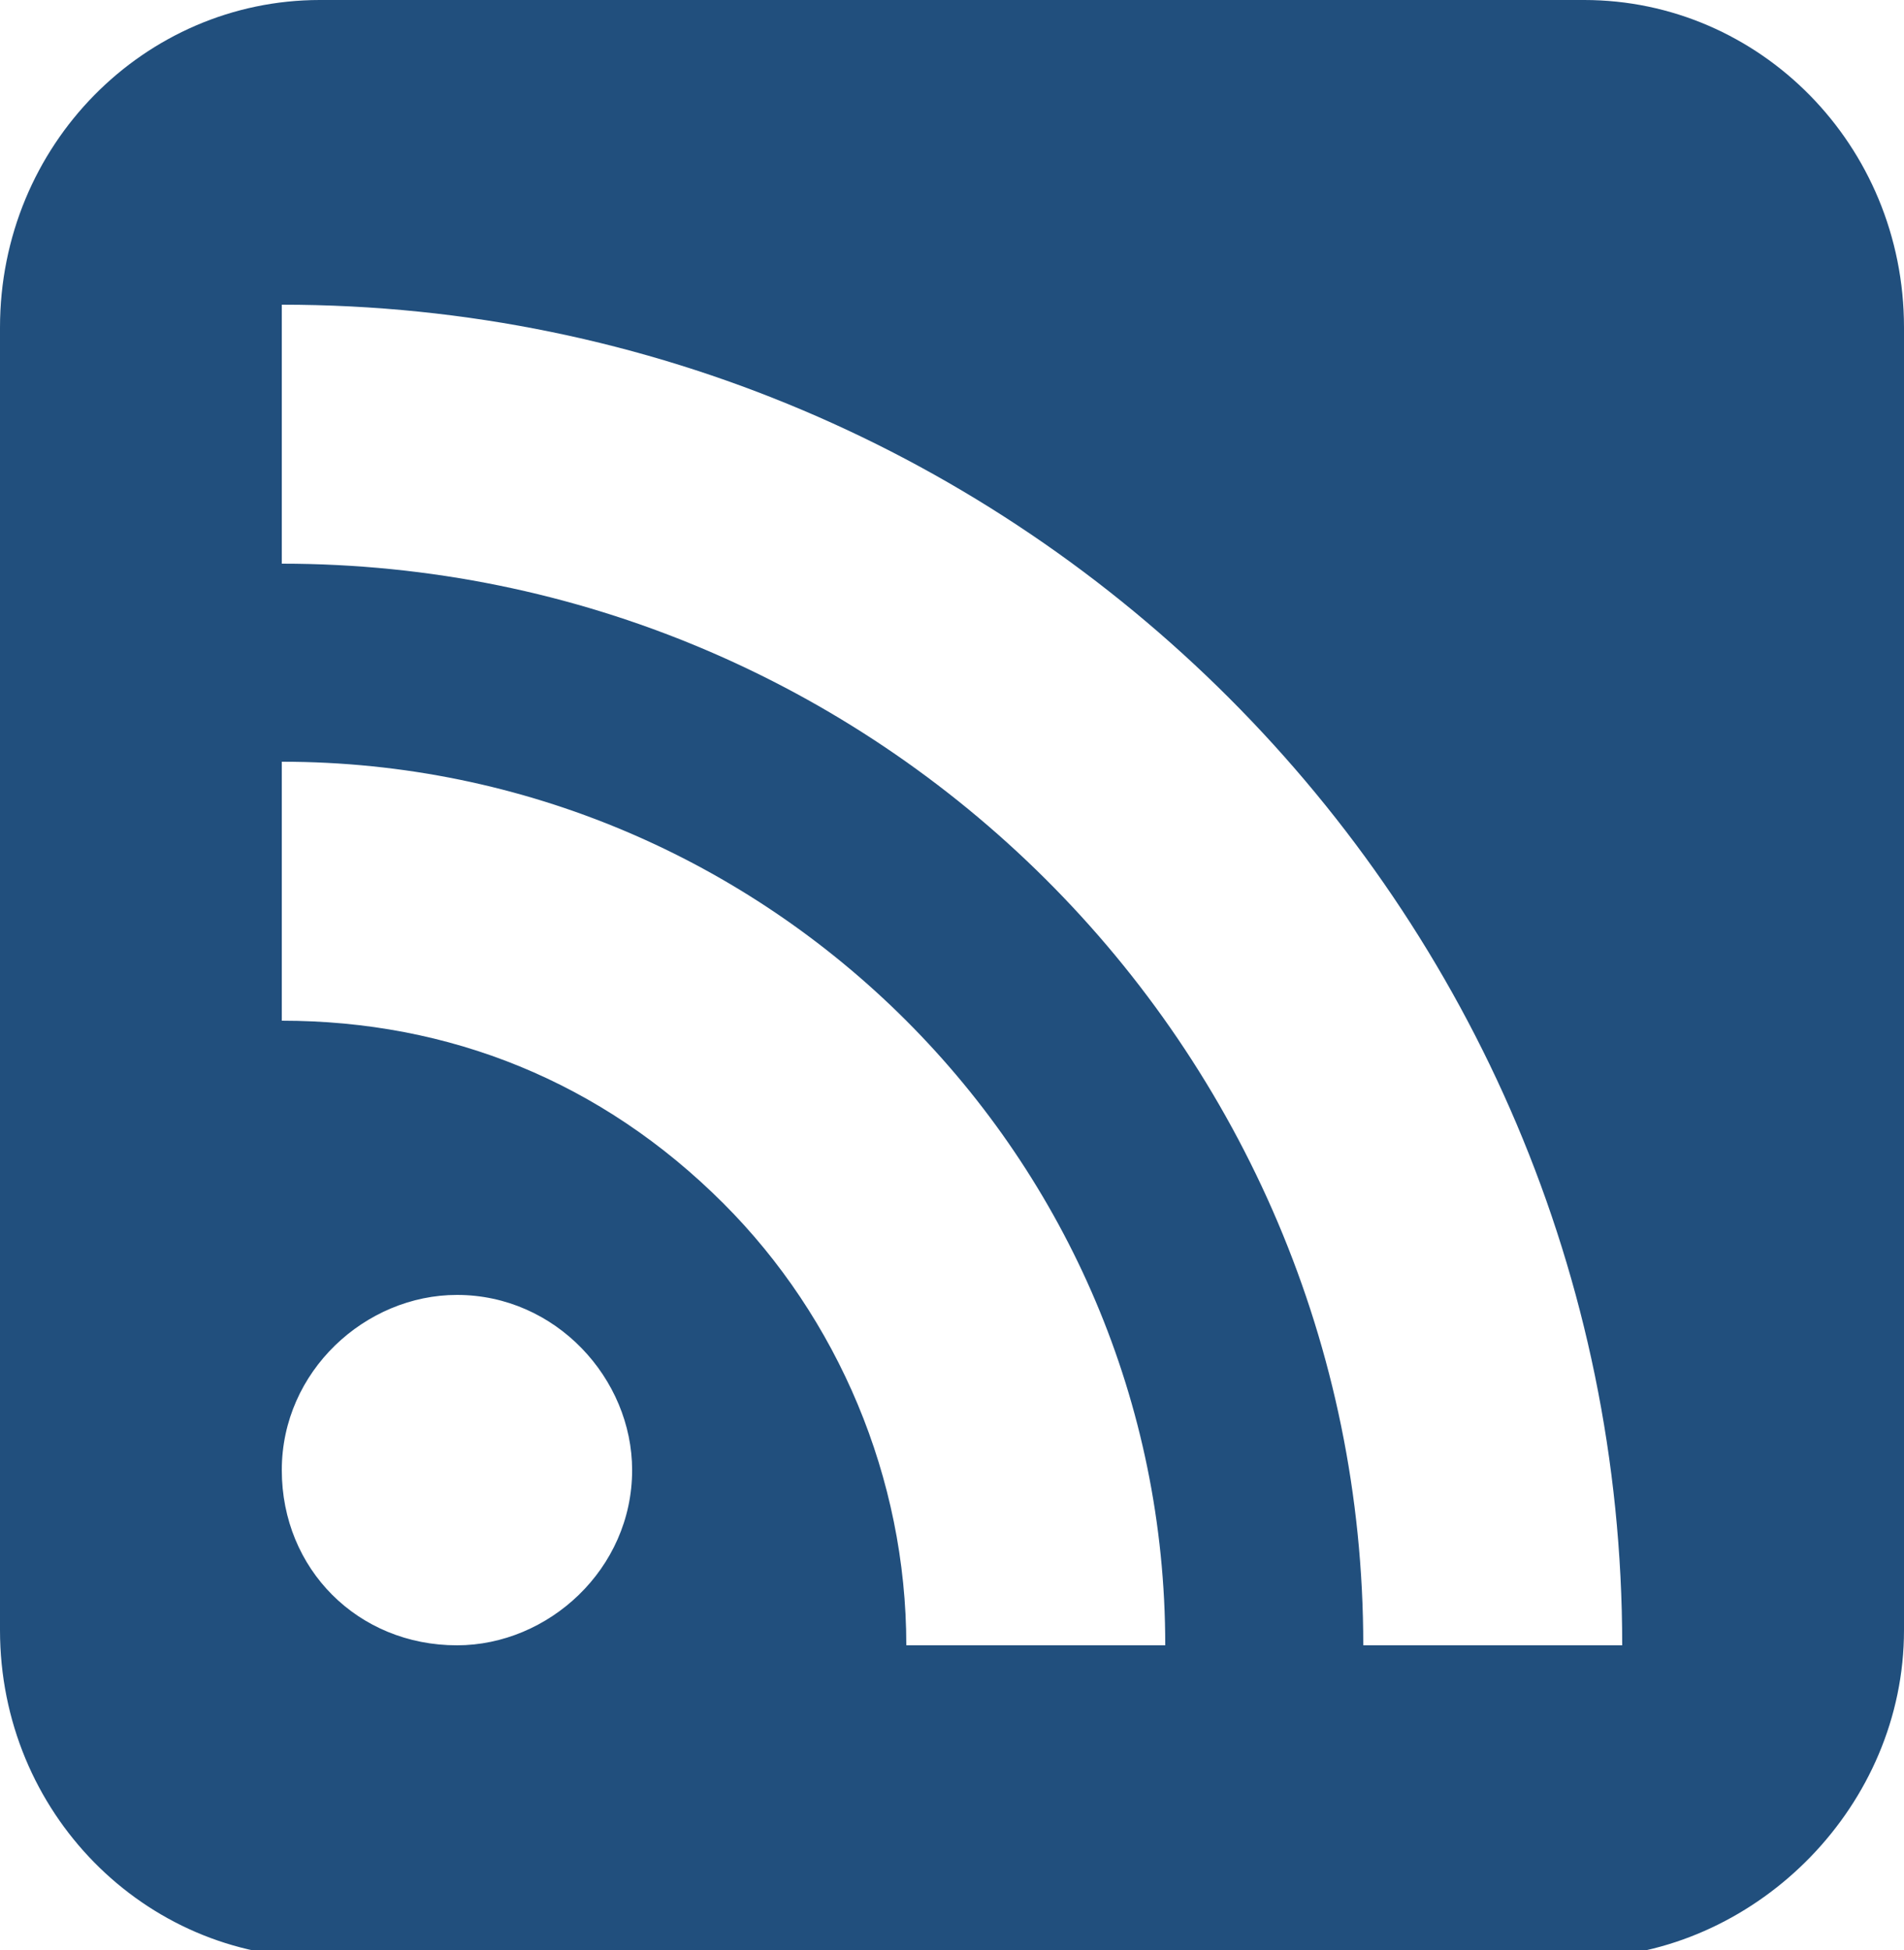 <?xml version="1.0" encoding="utf-8"?>
<!-- Generator: Adobe Illustrator 18.1.1, SVG Export Plug-In . SVG Version: 6.00 Build 0)  -->
<!DOCTYPE svg PUBLIC "-//W3C//DTD SVG 1.1//EN" "http://www.w3.org/Graphics/SVG/1.1/DTD/svg11.dtd">
<svg version="1.1" id="Ebene_1" xmlns="http://www.w3.org/2000/svg" xmlns:xlink="http://www.w3.org/1999/xlink" x="0px" y="0px"
	 viewBox="0 0 25 25.6" enable-background="new 0 0 25 25.6" xml:space="preserve">
<g display="none">
	<defs>
		<rect id="SVGID_1_" x="0.1" y="0" width="24.4" height="25"/>
	</defs>
	<clipPath id="SVGID_2_" display="inline">
		<use xlink:href="#SVGID_1_"  overflow="visible"/>
	</clipPath>
	<path display="inline" clip-path="url(#SVGID_2_)" fill="#214F7D" d="M17.1,12.5l-8.4,6.7V5.8L17.1,12.5z M24.5,20.9V4.2
		c0-2.3-1.8-4.2-4.1-4.2h0H4.2C1.9,0,0.1,1.9,0.1,4.2v16.7c0,2.3,1.8,4.2,4.1,4.2h16.3C22.7,25,24.5,23.2,24.5,20.9"/>
</g>
<g display="none">
	<defs>
		<rect id="SVGID_3_" x="0" y="0" width="25" height="25.6"/>
	</defs>
	<clipPath id="SVGID_4_" display="inline">
		<use xlink:href="#SVGID_3_"  overflow="visible"/>
	</clipPath>
	<path display="inline" clip-path="url(#SVGID_4_)" fill="#214F7D" d="M20.8,0H4.2C1.9,0,0,1.9,0,4.3v17.1c0,2.4,1.9,4.3,4.2,4.3
		h8.3V14.4H9.4v-3.2h3.1V8.8c0-2.2,1.7-4,3.9-4h3.9V8h-3.9c-0.4,0-0.8,0.4-0.8,0.8v2.4h4.3l-0.8,3.2h-3.5v11.2h5.2
		c2.3,0,4.2-1.9,4.2-4.3V4.3C25,1.9,23.1,0,20.8,0L20.8,0z"/>
</g>
<g>
	<defs>
		<rect id="SVGID_5_" x="0" y="0" width="25" height="25.6"/>
	</defs>
	<clipPath id="SVGID_6_">
		<use xlink:href="#SVGID_5_"  overflow="visible"/>
	</clipPath>
	<path clip-path="url(#SVGID_6_)" fill="#214F7D" d="M21.3,21.6h-3.4c0-7.9-6.4-14.2-14.2-14.2V4C13.4,4,21.3,11.9,21.3,21.6
		 M3.7,10c6.4,0,11.6,5.2,11.6,11.6h-3.4c0-2.2-0.9-4.3-2.4-5.8c-1.6-1.6-3.6-2.4-5.8-2.4V10z M3.7,19.3c0-1.3,1.1-2.3,2.3-2.3
		c1.3,0,2.3,1.1,2.3,2.3c0,1.3-1.1,2.3-2.3,2.3C4.7,21.6,3.7,20.6,3.7,19.3 M25,21.4V4.3C25,1.9,23.1,0,20.8,0h0H4.2
		C1.9,0,0,1.9,0,4.3v17.1c0,2.4,1.9,4.3,4.2,4.3h16.7C23.1,25.6,25,23.7,25,21.4"/>
</g>
</svg>
